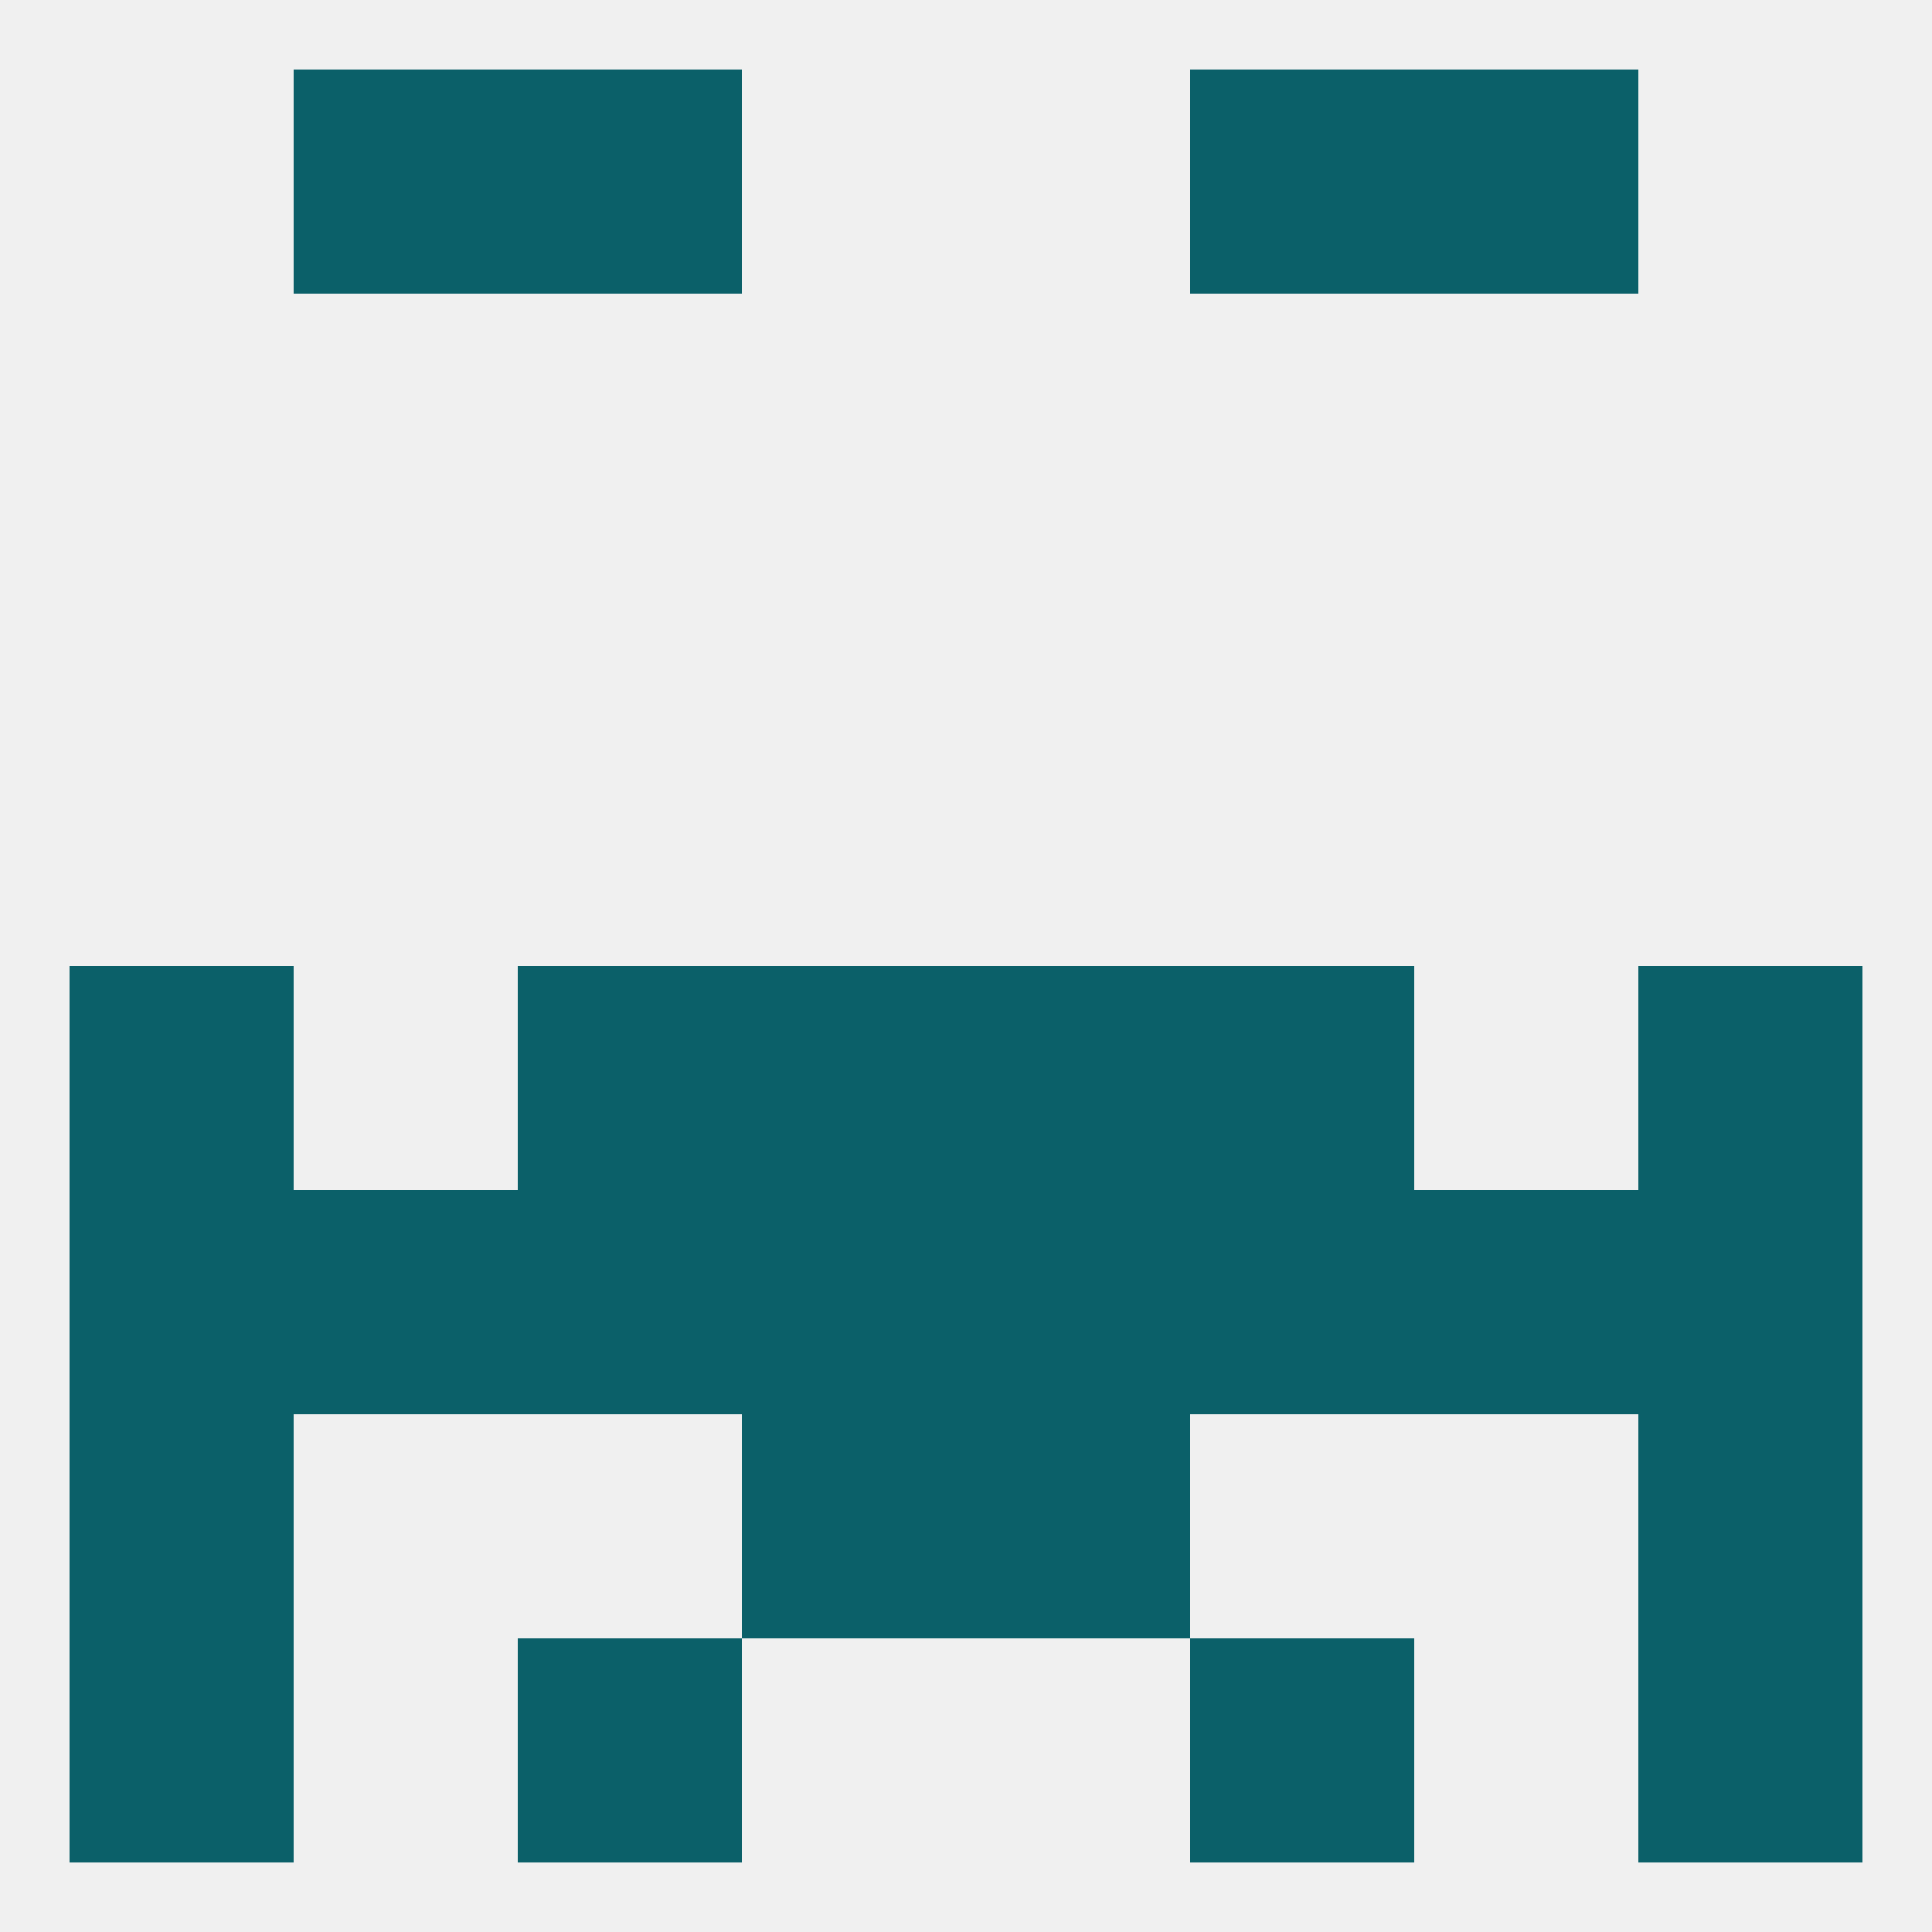 
<!--   <?xml version="1.0"?> -->
<svg version="1.1" baseprofile="full" xmlns="http://www.w3.org/2000/svg" xmlns:xlink="http://www.w3.org/1999/xlink" xmlns:ev="http://www.w3.org/2001/xml-events" width="250" height="250" viewBox="0 0 250 250" >
	<rect width="100%" height="100%" fill="rgba(240,240,240,255)"/>

	<rect x="67" y="212" width="29" height="29" fill="rgba(11,96,105,255)"/>
	<rect x="154" y="212" width="29" height="29" fill="rgba(11,96,105,255)"/>
	<rect x="9" y="212" width="29" height="29" fill="rgba(11,96,105,255)"/>
	<rect x="212" y="212" width="29" height="29" fill="rgba(11,96,105,255)"/>
	<rect x="67" y="9" width="29" height="29" fill="rgba(11,96,105,255)"/>
	<rect x="154" y="9" width="29" height="29" fill="rgba(11,96,105,255)"/>
	<rect x="38" y="9" width="29" height="29" fill="rgba(11,96,105,255)"/>
	<rect x="183" y="9" width="29" height="29" fill="rgba(11,96,105,255)"/>
	<rect x="9" y="125" width="29" height="29" fill="rgba(11,96,105,255)"/>
	<rect x="212" y="125" width="29" height="29" fill="rgba(11,96,105,255)"/>
	<rect x="96" y="125" width="29" height="29" fill="rgba(11,96,105,255)"/>
	<rect x="125" y="125" width="29" height="29" fill="rgba(11,96,105,255)"/>
	<rect x="67" y="125" width="29" height="29" fill="rgba(11,96,105,255)"/>
	<rect x="154" y="125" width="29" height="29" fill="rgba(11,96,105,255)"/>
	<rect x="9" y="154" width="29" height="29" fill="rgba(11,96,105,255)"/>
	<rect x="67" y="154" width="29" height="29" fill="rgba(11,96,105,255)"/>
	<rect x="38" y="154" width="29" height="29" fill="rgba(11,96,105,255)"/>
	<rect x="183" y="154" width="29" height="29" fill="rgba(11,96,105,255)"/>
	<rect x="96" y="154" width="29" height="29" fill="rgba(11,96,105,255)"/>
	<rect x="125" y="154" width="29" height="29" fill="rgba(11,96,105,255)"/>
	<rect x="212" y="154" width="29" height="29" fill="rgba(11,96,105,255)"/>
	<rect x="154" y="154" width="29" height="29" fill="rgba(11,96,105,255)"/>
	<rect x="125" y="183" width="29" height="29" fill="rgba(11,96,105,255)"/>
	<rect x="9" y="183" width="29" height="29" fill="rgba(11,96,105,255)"/>
	<rect x="212" y="183" width="29" height="29" fill="rgba(11,96,105,255)"/>
	<rect x="96" y="183" width="29" height="29" fill="rgba(11,96,105,255)"/>
</svg>